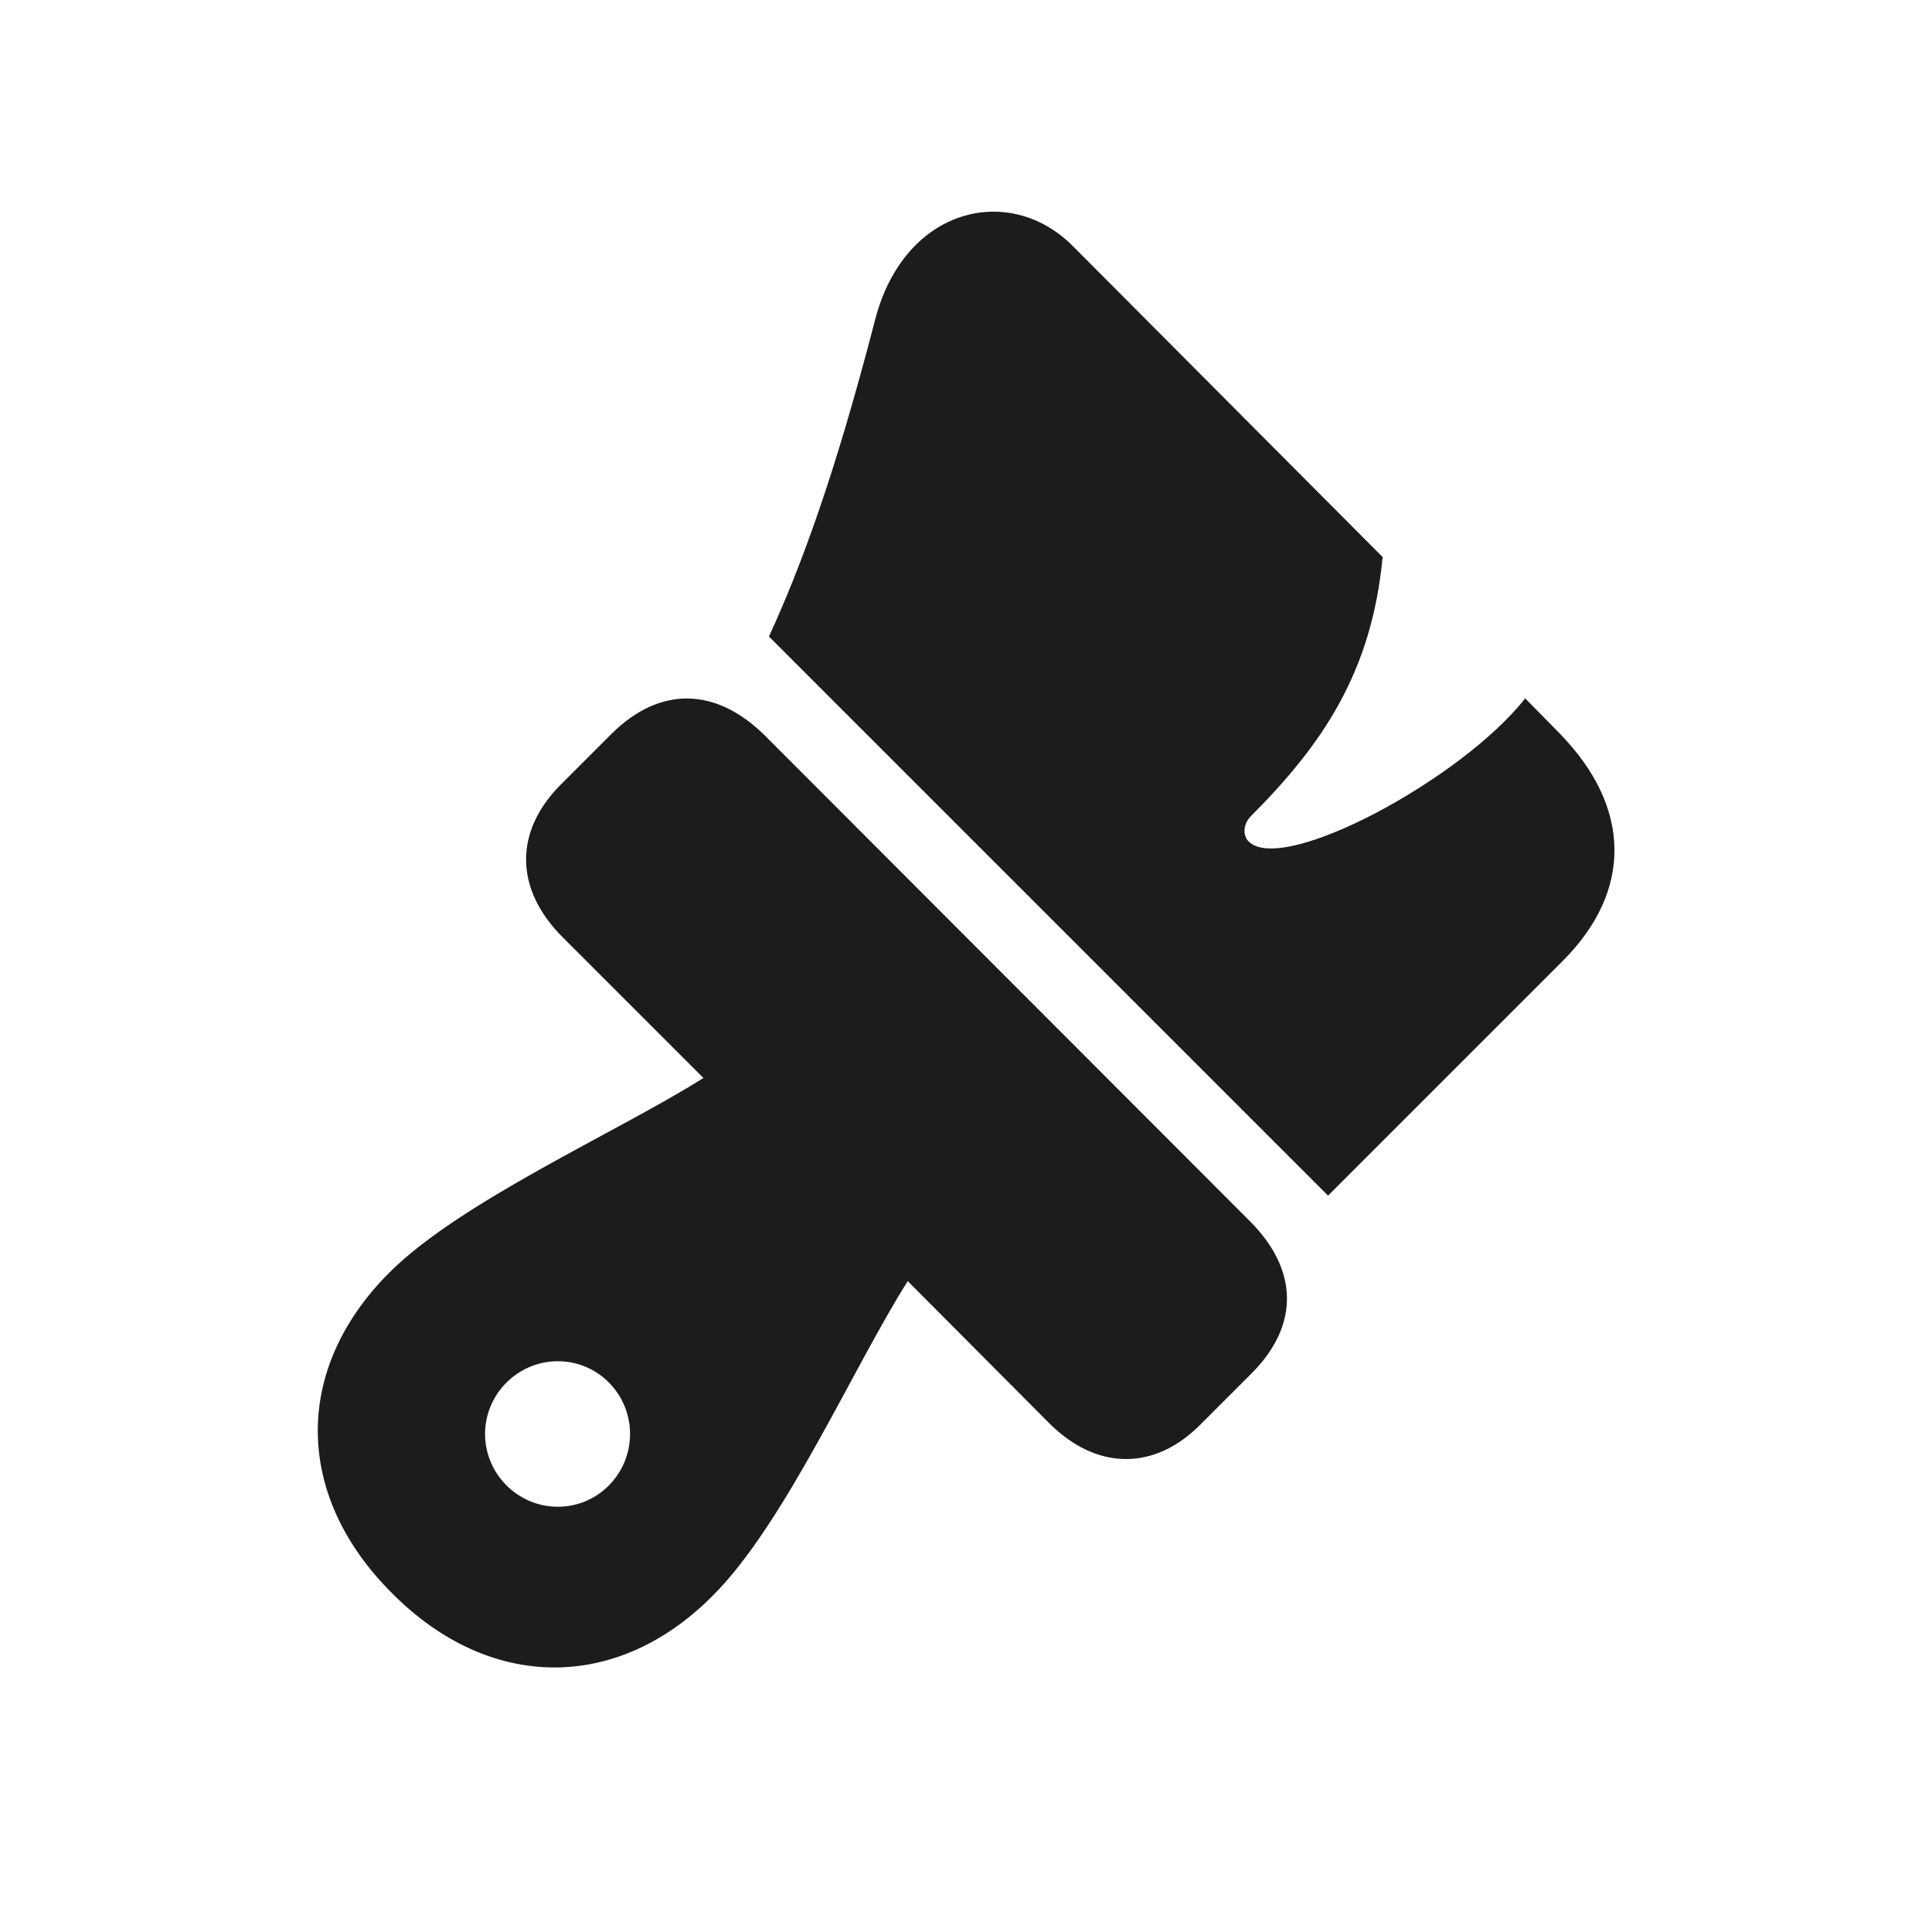 <?xml version="1.0" encoding="UTF-8"?> <svg xmlns="http://www.w3.org/2000/svg" width="28" height="28" viewBox="0 0 28 28" fill="none"> <path d="M19.247 17.328L22.648 13.927C23.668 12.907 23.642 11.694 22.605 10.631L22.104 10.121C21.189 11.29 18.588 12.688 18.096 12.195C18.017 12.116 18.008 11.958 18.122 11.835C19.168 10.789 19.88 9.743 20.038 8.073L15.538 3.556C14.624 2.65 13.104 3.002 12.682 4.637C12.102 6.878 11.609 8.214 11.144 9.225L19.247 17.328ZM5.686 23.094C7.092 24.509 8.938 24.526 10.326 23.129C11.372 22.092 12.374 19.798 13.156 18.567L15.195 20.615C15.89 21.318 16.733 21.318 17.401 20.642L18.148 19.895C18.834 19.2 18.816 18.4 18.113 17.697L11.082 10.657C10.37 9.954 9.562 9.945 8.867 10.631L8.129 11.369C7.452 12.046 7.452 12.881 8.155 13.584L10.194 15.623C8.973 16.396 6.679 17.407 5.642 18.444C4.244 19.842 4.262 21.679 5.686 23.094ZM8.085 21.837C7.505 21.837 7.03 21.362 7.03 20.782C7.03 20.202 7.505 19.728 8.085 19.728C8.665 19.728 9.131 20.202 9.131 20.782C9.131 21.362 8.665 21.837 8.085 21.837Z" fill="#1C1C1E"></path> </svg> 